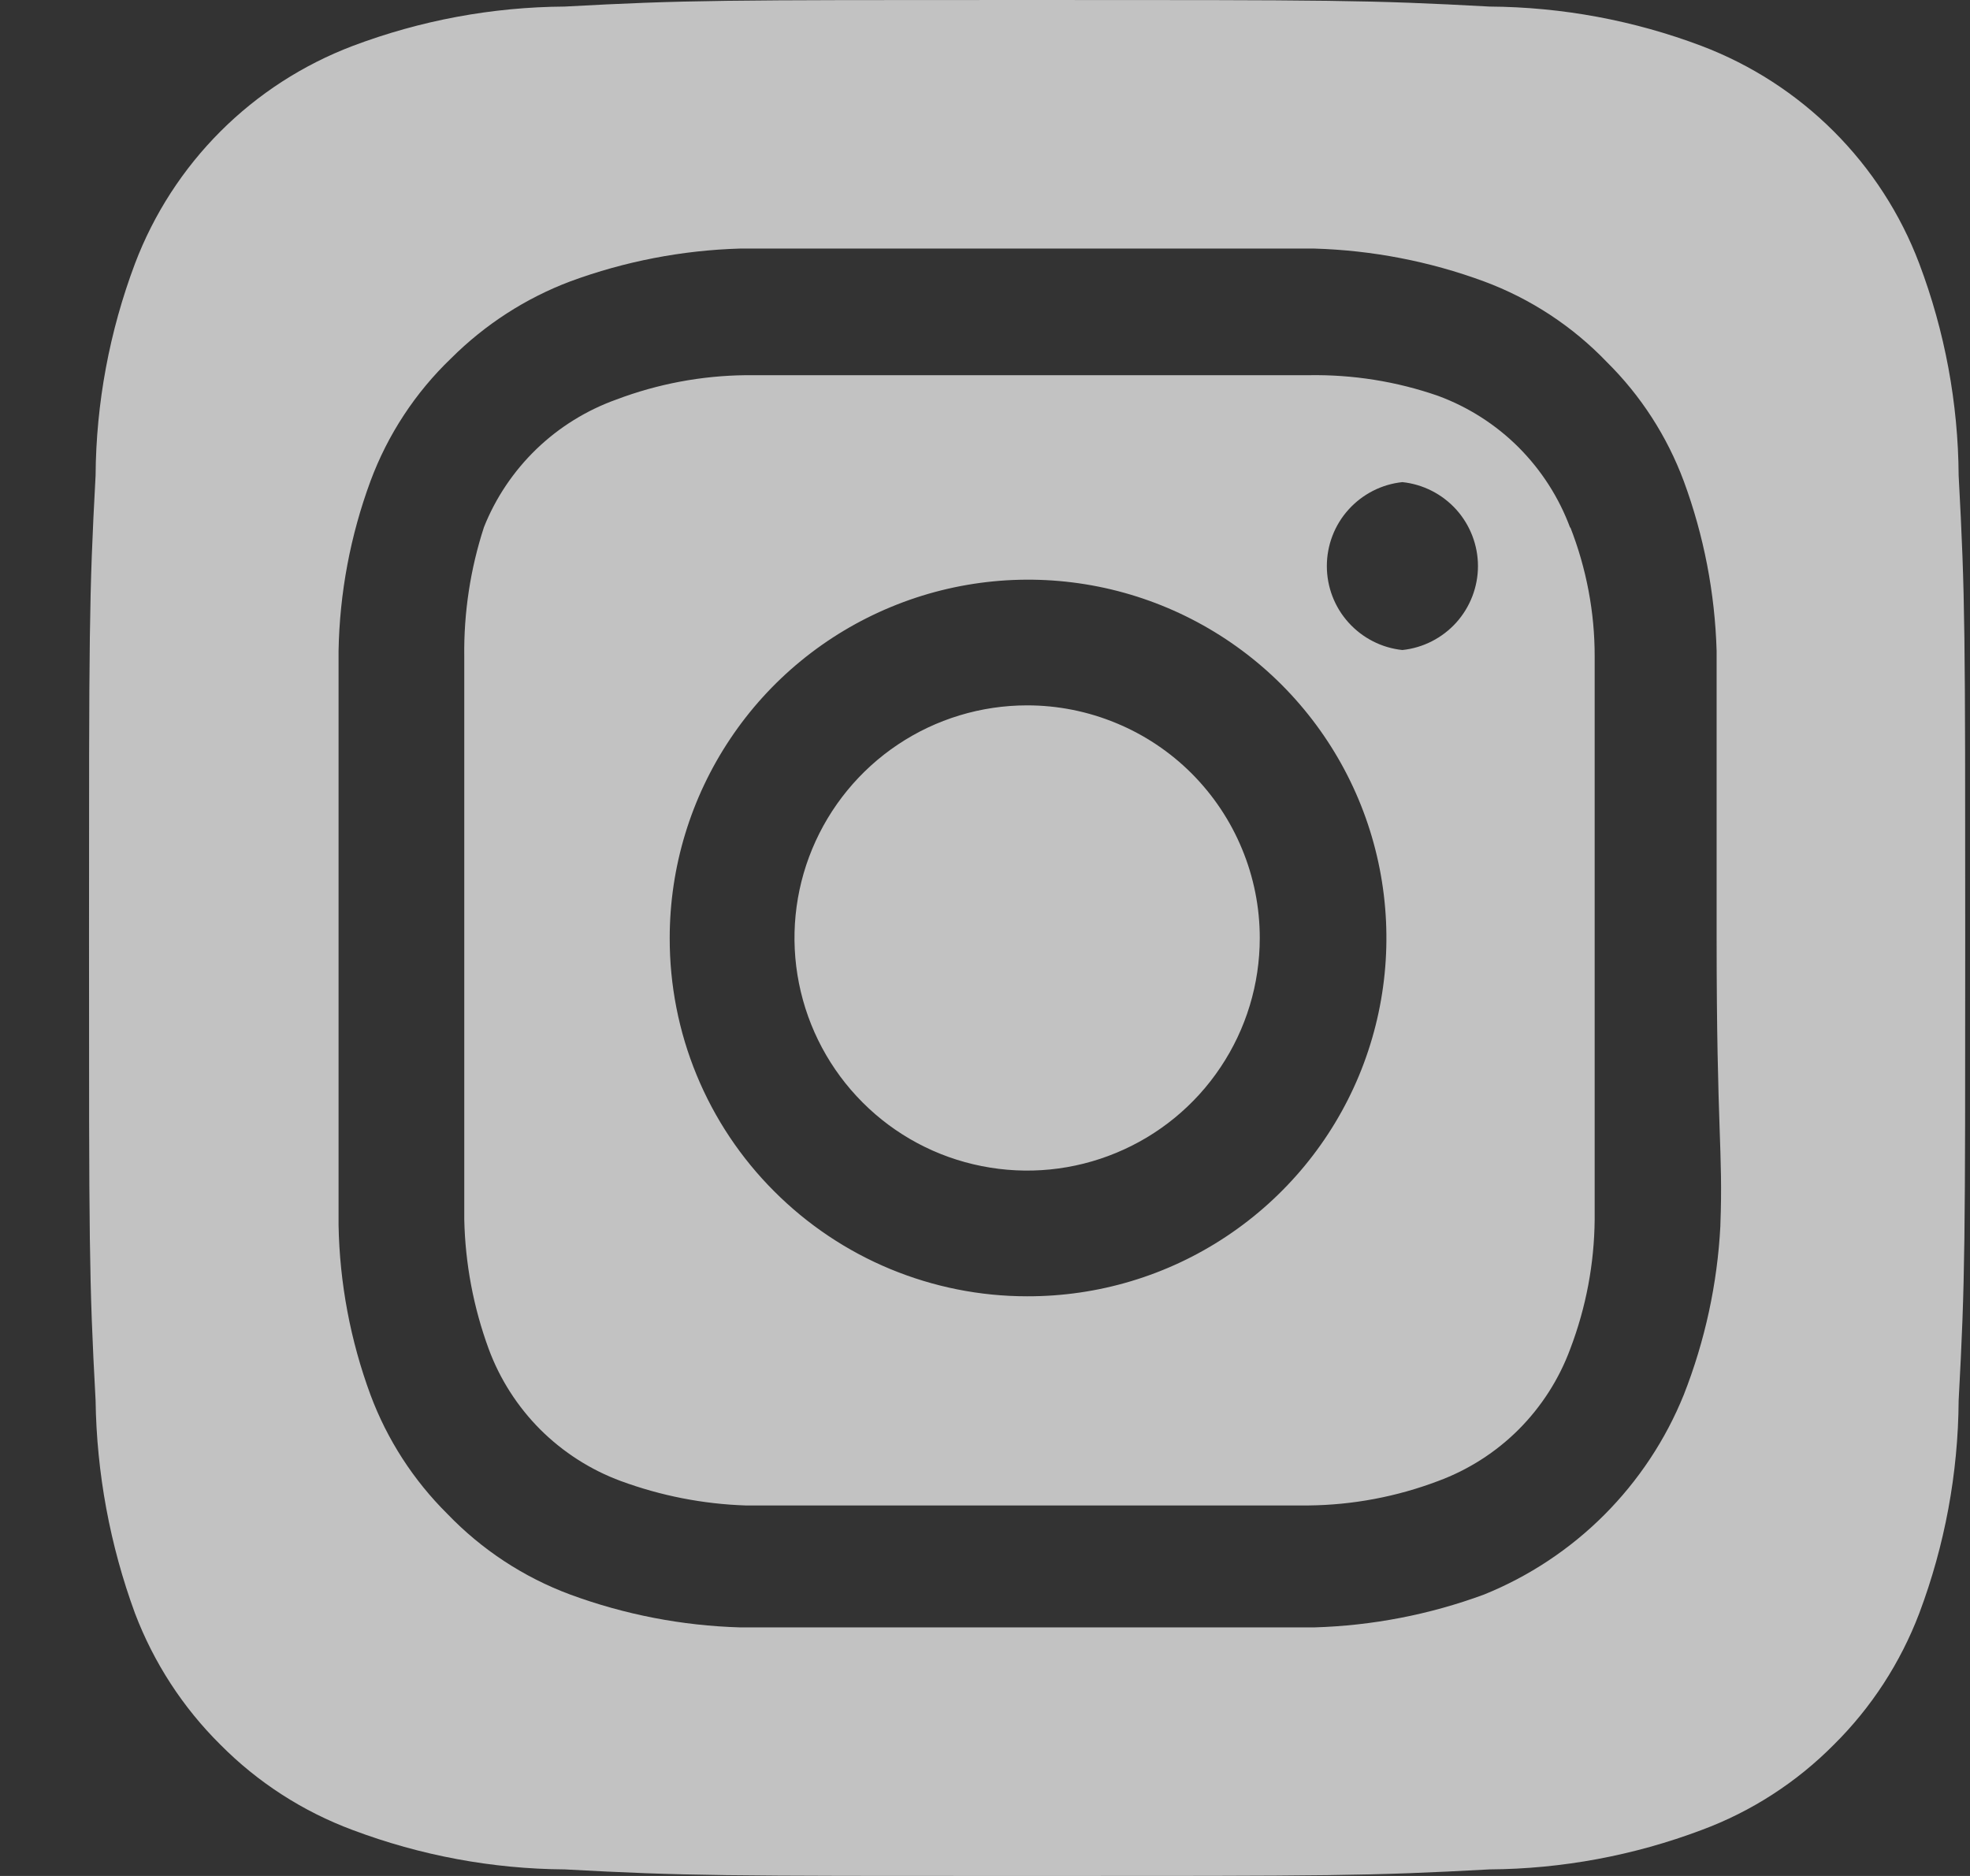 <svg width="21" height="20" viewBox="0 0 21 20" fill="none" xmlns="http://www.w3.org/2000/svg">
<rect x="0" y="0" width="21" height="20" fill="#333333" stroke="none"/>
<g clip-path="url(#clip0_1062_88199)">
<path d="M10.949 7.52C10.459 7.52 9.979 7.665 9.571 7.938C9.164 8.21 8.846 8.598 8.658 9.051C8.47 9.504 8.421 10.003 8.517 10.484C8.613 10.965 8.849 11.407 9.196 11.754C9.542 12.101 9.984 12.337 10.465 12.432C10.947 12.528 11.445 12.479 11.898 12.291C12.351 12.104 12.739 11.786 13.011 11.378C13.284 10.97 13.429 10.491 13.429 10C13.429 9.674 13.365 9.352 13.24 9.051C13.116 8.75 12.933 8.477 12.703 8.246C12.473 8.016 12.199 7.833 11.898 7.709C11.597 7.584 11.275 7.52 10.949 7.52ZM20.879 5.07C20.874 4.298 20.732 3.533 20.459 2.81C20.259 2.281 19.948 1.801 19.548 1.401C19.148 1.001 18.668 0.691 18.139 0.49C17.417 0.217 16.651 0.075 15.879 0.07C14.589 -6.70552e-08 14.209 0 10.949 0C7.689 0 7.309 -6.70552e-08 6.019 0.07C5.247 0.075 4.482 0.217 3.759 0.49C3.23 0.691 2.75 1.001 2.35 1.401C1.95 1.801 1.64 2.281 1.439 2.81C1.167 3.533 1.024 4.298 1.019 5.07C0.949 6.36 0.949 6.74 0.949 10C0.949 13.26 0.949 13.64 1.019 14.93C1.03 15.705 1.172 16.473 1.439 17.2C1.639 17.726 1.949 18.204 2.349 18.6C2.747 19.002 3.229 19.313 3.759 19.51C4.482 19.782 5.247 19.925 6.019 19.93C7.309 20 7.689 20 10.949 20C14.209 20 14.589 20 15.879 19.93C16.651 19.925 17.417 19.782 18.139 19.51C18.67 19.313 19.151 19.002 19.549 18.6C19.949 18.204 20.259 17.726 20.459 17.2C20.732 16.474 20.874 15.706 20.879 14.93C20.949 13.64 20.949 13.26 20.949 10C20.949 6.74 20.949 6.36 20.879 5.07ZM18.339 13.07C18.307 13.687 18.175 14.295 17.949 14.87C17.755 15.35 17.466 15.785 17.101 16.151C16.735 16.517 16.299 16.806 15.819 17C15.239 17.214 14.627 17.332 14.009 17.35H7.889C7.271 17.332 6.66 17.214 6.079 17C5.583 16.816 5.136 16.522 4.769 16.14C4.407 15.781 4.127 15.348 3.949 14.87C3.735 14.29 3.62 13.678 3.609 13.06V6.94C3.62 6.322 3.735 5.71 3.949 5.13C4.133 4.634 4.427 4.186 4.809 3.82C5.17 3.46 5.602 3.18 6.079 3C6.66 2.786 7.271 2.668 7.889 2.65H14.009C14.627 2.668 15.239 2.786 15.819 3C16.315 3.184 16.763 3.478 17.129 3.86C17.492 4.219 17.771 4.652 17.949 5.13C18.163 5.71 18.281 6.322 18.299 6.94V10C18.299 12.06 18.369 12.27 18.339 13.06V13.07ZM16.739 5.63C16.62 5.307 16.432 5.014 16.189 4.77C15.946 4.527 15.652 4.339 15.329 4.22C14.886 4.066 14.419 3.992 13.949 4H7.949C7.477 4.005 7.01 4.093 6.569 4.26C6.251 4.374 5.961 4.554 5.718 4.788C5.475 5.023 5.284 5.306 5.159 5.62C5.014 6.065 4.943 6.532 4.949 7V13C4.959 13.471 5.047 13.938 5.209 14.38C5.328 14.703 5.516 14.996 5.759 15.24C6.003 15.483 6.296 15.671 6.619 15.79C7.046 15.947 7.495 16.035 7.949 16.05H13.949C14.421 16.045 14.888 15.957 15.329 15.79C15.652 15.671 15.946 15.483 16.189 15.24C16.432 14.996 16.62 14.703 16.739 14.38C16.907 13.939 16.995 13.472 16.999 13V7C17 6.528 16.911 6.06 16.739 5.62V5.63ZM10.949 13.82C10.448 13.82 9.952 13.721 9.489 13.529C9.026 13.337 8.606 13.055 8.252 12.7C7.898 12.346 7.617 11.925 7.426 11.461C7.235 10.998 7.138 10.501 7.139 10C7.139 9.244 7.364 8.505 7.784 7.877C8.204 7.248 8.801 6.759 9.5 6.47C10.198 6.181 10.967 6.106 11.708 6.254C12.449 6.402 13.13 6.767 13.664 7.302C14.198 7.838 14.561 8.519 14.707 9.261C14.853 10.003 14.776 10.771 14.486 11.469C14.195 12.167 13.704 12.762 13.074 13.181C12.445 13.6 11.705 13.822 10.949 13.82ZM14.949 6.93C14.728 6.907 14.524 6.802 14.375 6.637C14.226 6.472 14.144 6.257 14.144 6.035C14.144 5.813 14.226 5.598 14.375 5.433C14.524 5.268 14.728 5.163 14.949 5.14C15.17 5.163 15.375 5.268 15.524 5.433C15.672 5.598 15.755 5.813 15.755 6.035C15.755 6.257 15.672 6.472 15.524 6.637C15.375 6.802 15.17 6.907 14.949 6.93Z" fill="white" fill-opacity="0.7"/>
</g>
<defs>
<clipPath id="clip0_1062_88199">
<rect width="20" height="20" fill="white" transform="translate(0.949)"/>
</clipPath>
</defs>
</svg>
